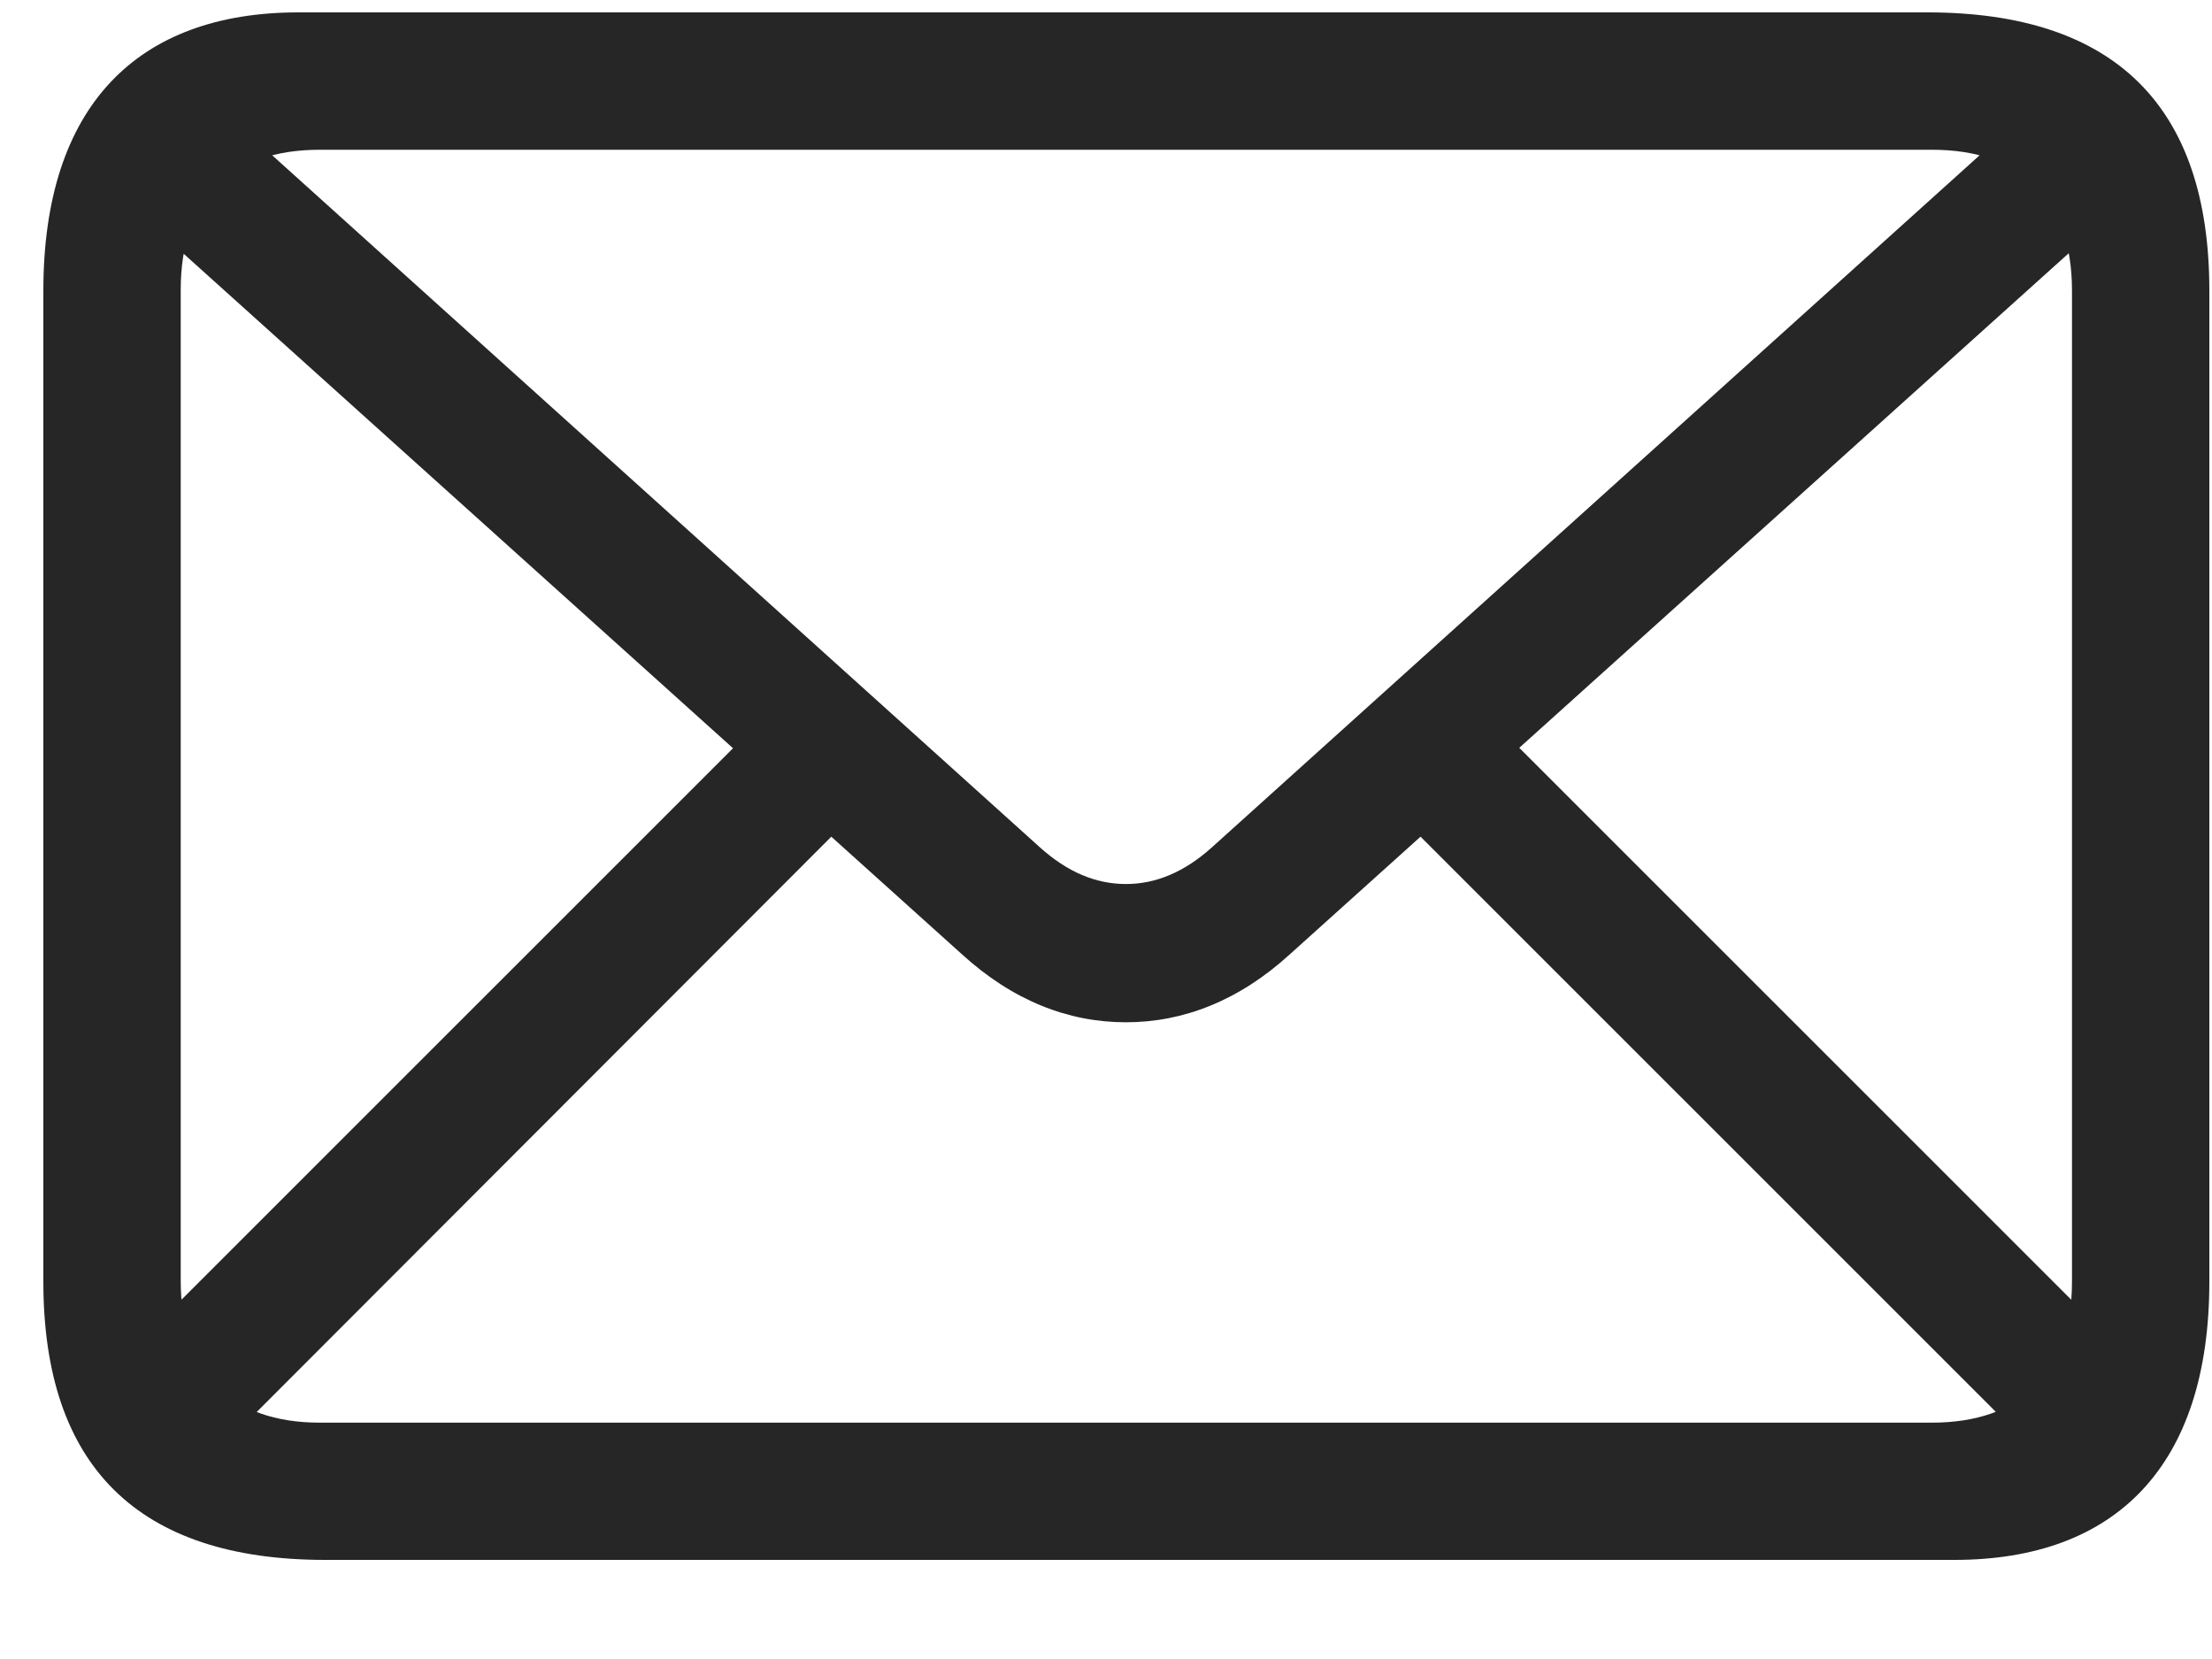 <svg width="20" height="15" viewBox="0 0 20 15" fill="none" xmlns="http://www.w3.org/2000/svg">
<g clip-path="url(#clip0_2_833)">
<path d="M2.941 14.104H17.671C19.124 14.104 19.976 13.26 19.976 11.588V2.628C19.976 0.956 19.116 0.112 17.427 0.112H2.697C1.244 0.112 0.392 0.956 0.392 2.628V11.588C0.392 13.26 1.252 14.104 2.941 14.104ZM2.892 12.863C2.088 12.863 1.634 12.416 1.634 11.58V2.62C1.634 1.792 2.088 1.354 2.892 1.354H17.468C18.271 1.354 18.734 1.792 18.734 2.628V11.588C18.734 12.416 18.271 12.863 17.468 12.863H2.892ZM10.18 9.243C10.699 9.243 11.203 9.048 11.665 8.626L19.302 1.752L18.458 0.9L10.959 7.66C10.707 7.887 10.448 7.993 10.18 7.993C9.912 7.993 9.652 7.887 9.401 7.66L1.902 0.9L1.058 1.752L8.695 8.626C9.157 9.048 9.66 9.243 10.18 9.243ZM2.023 13.065L7.786 7.295L6.942 6.451L1.179 12.213L2.023 13.065ZM18.353 13.073L19.197 12.221L13.426 6.451L12.574 7.295L18.353 13.073Z" fill="black" fill-opacity="0.85"/>
</g>
<defs>
<clipPath id="clip0_2_833">
<rect width="19.608" height="14" fill="white" transform="translate(0.392 0.104)"/>
</clipPath>
</defs>
</svg>
